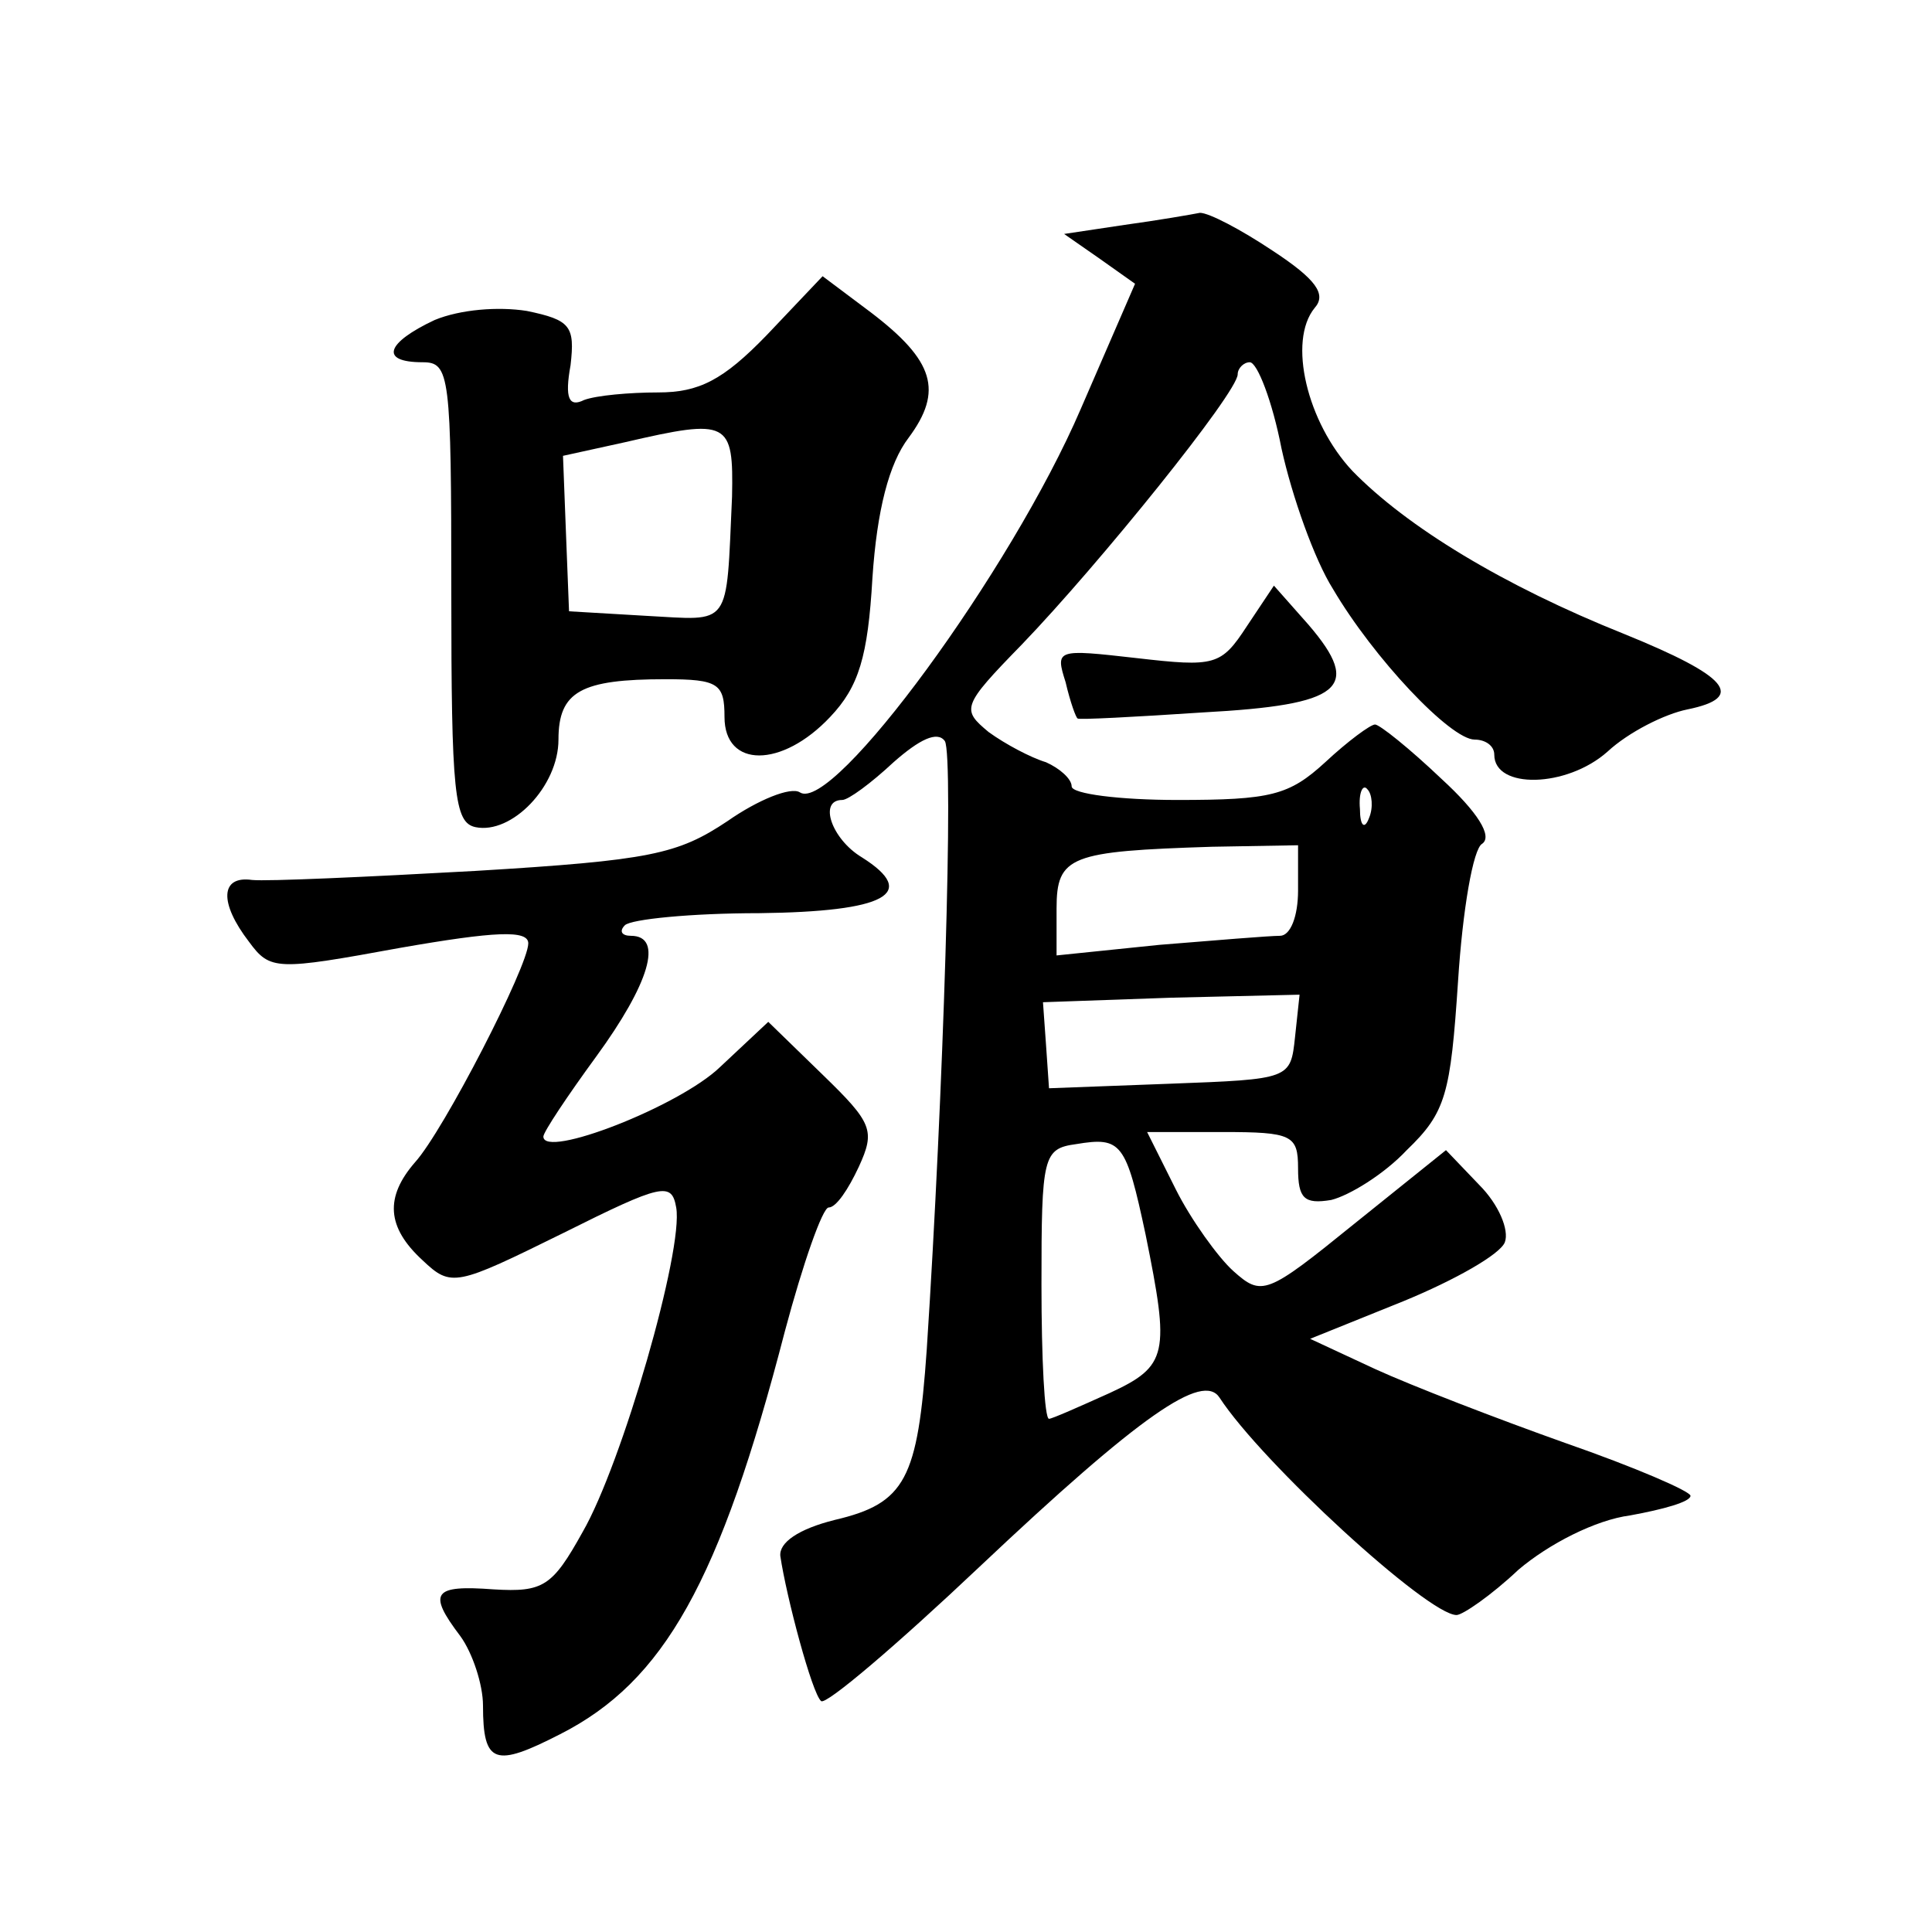<?xml version="1.0" standalone="no"?>
<!DOCTYPE svg PUBLIC "-//W3C//DTD SVG 20010904//EN"
 "http://www.w3.org/TR/2001/REC-SVG-20010904/DTD/svg10.dtd">
<svg version="1.0" xmlns="http://www.w3.org/2000/svg"
 width="128pt" height="128pt" viewBox="0 0 128 128"
 preserveAspectRatio="xMidYMid meet">
<g transform="translate(0,128) scale(0.1,-0.1)"
fill="#0" stroke="none">
<path d="M745 1131 l-40 -6 23 -16 24 -17 -36 -83 c-46 -107 -164 -268 -186 -254
-6 4 -28 -5 -48 -19 -33 -22 -51 -26 -167 -33 -72 -4 -138 -7 -148 -6 -21 3 -22
-15 -2 -41 14 -19 18 -19 100 -4 63 11 85 12 85 3 0 -15 -56 -124 -75 -145 -20
-23 -19 -43 5 -65 19 -18 22 -17 93 18 66 33 72 34 75 17 5 -28 -36 -170 -62 -215
-20 -36 -26 -40 -59 -38 -40 3 -44 -2 -22 -31 8 -11 15 -32 15 -46 0 -39 8 -41
51 -19 69 35 106 101 149 267 12 45 25 82 29 82 5 0 13 12 20 27 11 24 9 29 -24
61 l-36 35 -32 -30 c-27 -26 -117 -61 -117 -46 0 3 16 27 35 53 35 48 45 80 23
80 -6 0 -8 3 -4 7 4 4 44 8 89 8 84 1 106 13 68 37 -20 12 -29 38 -13 38 4 0 19
11 34 25 17 15 29 21 34 14 6 -10 -1 -235 -12 -403 -6 -86 -14 -102 -61 -113 -24
-6 -37 -15 -36 -24 4 -27 21 -91 27 -96 3 -3 50 37 105 89 107 101 148 129 159
112 28 -43 138 -144 157 -144 4 0 23 13 41 30 20 17 51 33 74 36 22 4 40 9 40 13
0 3 -37 19 -83 35 -45 16 -102 38 -126 49 l-43 20 62 25 c34 14 64 31 67 39 3 8
-4 25 -17 38 l-22 23 -61 -49 c-58 -47 -61 -48 -80 -31 -10 9 -28 34 -38 54 l-19
38 50 0 c46 0 50 -2 50 -24 0 -20 4 -24 22 -21 12 3 35 17 50 33 26 25 29 37 34
112 3 47 10 88 16 91 7 5 -3 21 -27 43 -21 20 -41 36 -44 36 -3 0 -18 -11 -33 -25
-24 -22 -36 -25 -98 -25 -38 0 -70 4 -70 9 0 5 -8 12 -17 16 -10 3 -27 12 -38 20
-18 15 -18 17 22 58 51 53 143 167 143 179 0 4 4 8 8 8 5 0 15 -26 21 -57 7 -32
22 -74 34 -93 27 -46 78 -100 94 -100 7 0 13 -4 13 -10 0 -23 48 -22 75 2 14 13
38 25 53 28 39 8 27 22 -42 50 -80 32 -144 71 -180 108 -30 32 -43 86 -25 108 8
9 1 19 -28 38 -21 14 -42 25 -48 25 -5 -1 -28 -5 -50 -8z m162 -393 c-3 -8 -6 -5
-6 6 -1 11 2 17 5 13 3 -3 4 -12 1 -19z m-47 -48 c0 -17 -5 -30 -12 -30 -7 0 -43
-3 -80 -6 l-68 -7 0 31 c0 35 9 38 103 41 l57 1 0 -30z m-2 -97 c-3 -28 -3 -28
-83 -31 l-80 -3 -2 29 -2 28 85 3 85 2 -3 -28z m-99 -131 c16 -79 15 -87 -24 -105
-20 -9 -38 -17 -40 -17 -3 0 -5 40 -5 89 0 85 1 90 23 93 30 5 33 1 46 -60z M508
1058 c-29 -30 -45 -38 -72 -38 -19 0 -41 -2 -49 -5 -10 -5 -13 1 -9 23 3 26 0 30
-29 36 -19 3 -44 1 -61 -6 -32 -15 -37 -28 -8 -28 18 0 19 -8 19 -152 0 -134 2
-153 16 -156 24 -5 55 27 55 58 0 32 15 40 71 40 35 0 39 -3 39 -25 0 -34 38 -34
70 0 19 20 25 40 28 92 3 45 11 76 24 93 23 31 17 51 -25 83 l-32 24 -37 -39z m-23
-107 c-4 -88 0 -82 -57 -79 l-51 3 -2 51 -2 52 41 9 c69 16 72 14 71 -36z M826
865 c-17 -26 -21 -27 -73 -21 -53 6 -54 6 -47 -16 3 -13 7 -24 8 -24 0 -1 38 1
83 4 92 5 106 16 70 58 l-23 26 -18 -27z"/>
</g>
</svg>
